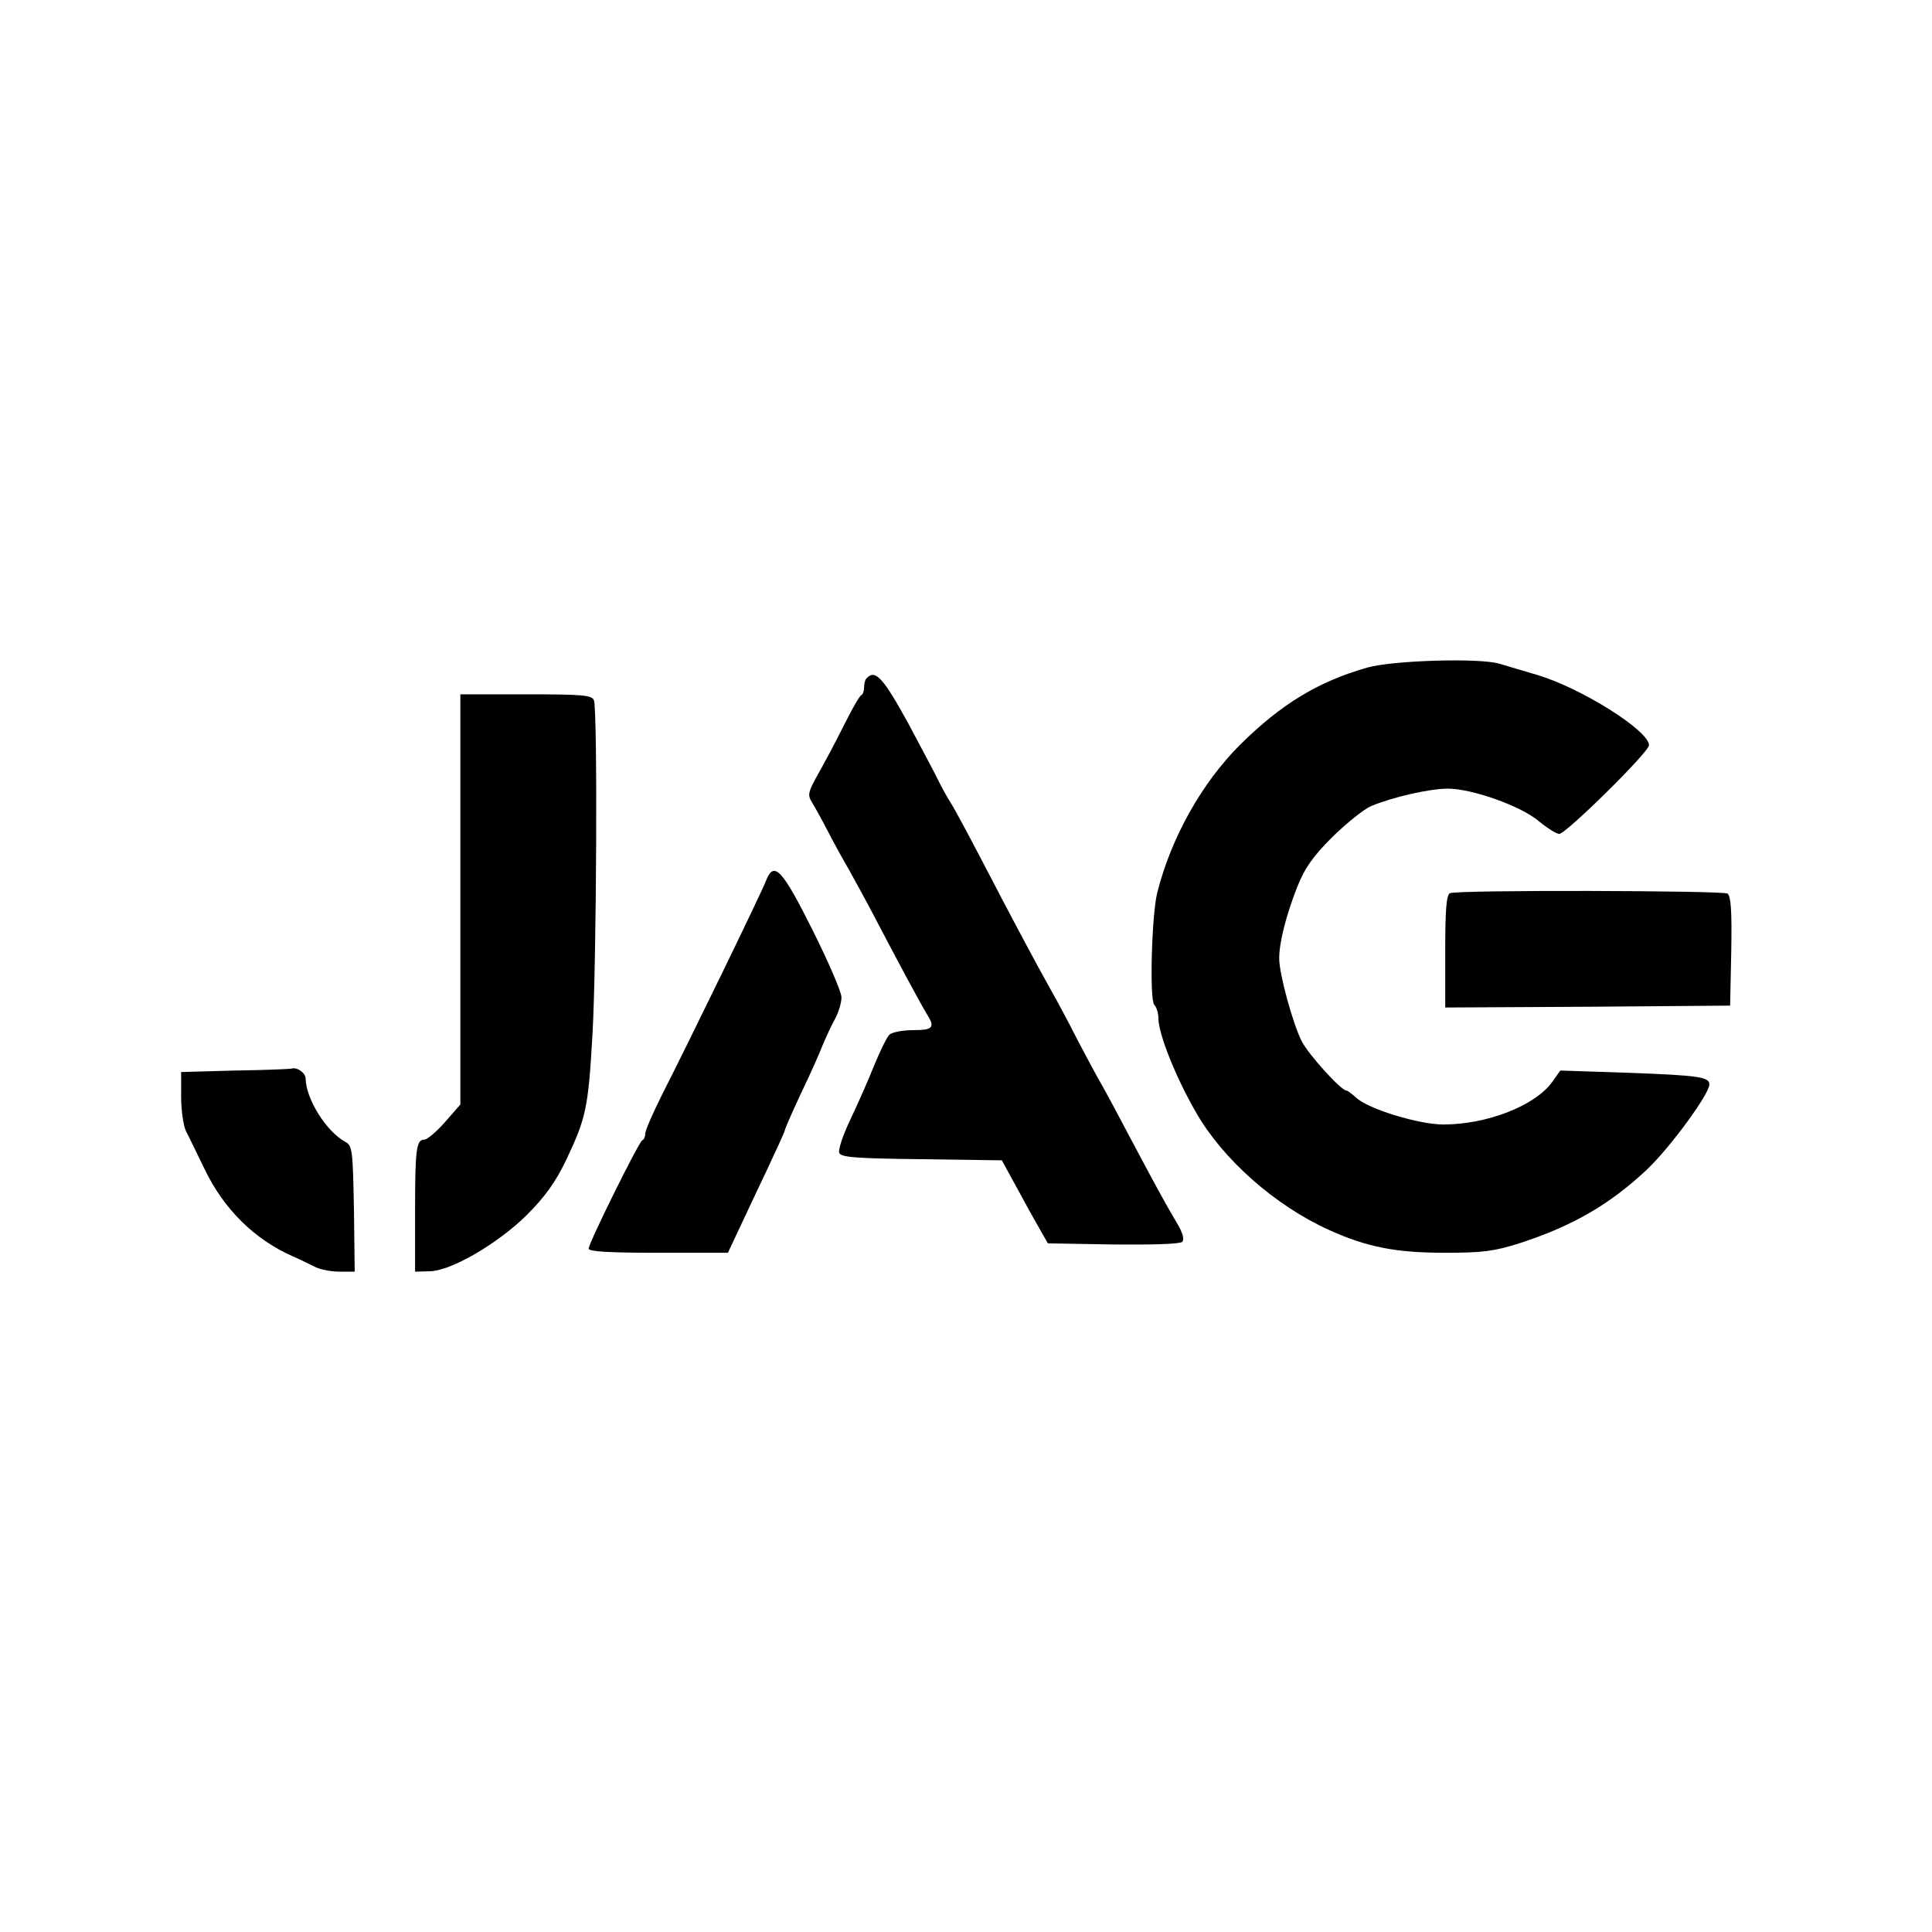 <?xml version="1.0" standalone="no"?>
<!DOCTYPE svg PUBLIC "-//W3C//DTD SVG 20010904//EN"
 "http://www.w3.org/TR/2001/REC-SVG-20010904/DTD/svg10.dtd">
<svg version="1.0" xmlns="http://www.w3.org/2000/svg"
 width="512pt" height="512pt" viewBox="0 0 512 512"
 preserveAspectRatio="xMidYMid meet">
<g transform="translate(0,512) scale(0.1,-0.1)"
fill="#000000" stroke="none">
<path d="M3624 3351 c-130 -37 -228 -96 -338 -205 -101 -101 -182 -245 -219
-391 -15 -58 -21 -285 -8 -298 6 -6 11 -22 11 -37 1 -42 45 -153 99 -247 71
-125 210 -248 354 -313 100 -45 176 -60 307 -60 98 0 130 4 196 25 142 46 240
103 339 196 62 59 165 200 165 225 0 20 -27 24 -214 31 l-181 6 -22 -31 c-46
-63 -173 -112 -288 -112 -65 0 -199 41 -231 71 -11 10 -23 19 -26 19 -14 0
-100 95 -118 130 -24 47 -60 179 -60 220 0 42 18 114 48 190 20 50 41 80 93
132 38 37 84 74 103 82 58 24 155 46 203 46 65 0 196 -47 242 -87 22 -18 46
-33 53 -33 18 0 238 217 238 235 0 39 -179 151 -295 186 -38 11 -84 25 -101
30 -53 16 -282 9 -350 -10z"/>
<path d="M2297 3323 c-4 -3 -7 -14 -7 -24 0 -9 -3 -19 -7 -21 -5 -1 -26 -39
-48 -83 -22 -44 -53 -102 -69 -130 -24 -43 -26 -52 -15 -70 7 -11 27 -47 44
-80 17 -33 42 -78 55 -100 12 -22 42 -76 65 -120 59 -113 125 -236 141 -262
23 -36 17 -43 -37 -43 -28 0 -56 -6 -62 -12 -7 -7 -25 -44 -41 -83 -15 -38
-44 -103 -63 -143 -19 -40 -32 -79 -29 -87 4 -12 43 -15 218 -17 l213 -3 41
-75 c22 -41 50 -91 61 -110 l20 -35 173 -3 c102 -1 177 1 183 7 6 6 2 23 -13
48 -31 52 -57 100 -125 228 -32 61 -67 126 -78 145 -11 19 -39 71 -62 115 -22
44 -55 105 -72 135 -43 77 -101 186 -179 336 -37 71 -74 140 -83 154 -9 14
-23 39 -31 55 -8 17 -45 87 -83 158 -66 120 -87 144 -110 120z"/>
<path d="M1220 2736 l0 -543 -41 -47 c-22 -25 -47 -46 -54 -46 -22 0 -25 -25
-25 -191 l0 -159 38 1 c56 0 181 73 258 149 48 48 76 87 104 145 53 112 59
138 70 332 11 186 14 861 4 887 -5 14 -31 16 -180 16 l-174 0 0 -544z"/>
<path d="M2030 2786 c-10 -28 -210 -439 -276 -568 -24 -48 -44 -94 -44 -102 0
-8 -3 -16 -8 -18 -9 -4 -142 -272 -142 -287 0 -8 58 -11 185 -11 l184 0 32 68
c17 37 51 108 75 159 24 51 44 95 44 98 0 3 19 47 43 98 24 50 50 108 57 127
8 19 22 50 32 68 10 18 18 44 18 59 0 14 -35 95 -77 179 -80 160 -102 184
-123 130z"/>
<path d="M3843 2753 c-10 -3 -13 -44 -13 -154 l0 -149 378 2 377 3 3 144 c2
109 -1 146 -10 153 -14 8 -714 10 -735 1z"/>
<path d="M623 2283 l-143 -4 0 -65 c0 -36 6 -78 13 -92 8 -15 30 -61 50 -102
51 -105 131 -184 232 -229 17 -7 42 -20 57 -27 14 -8 45 -14 67 -14 l41 0 -2
166 c-3 155 -4 168 -23 178 -51 28 -104 114 -105 167 0 16 -23 32 -38 27 -4
-1 -71 -4 -149 -5z"/>
</g>
</svg>
